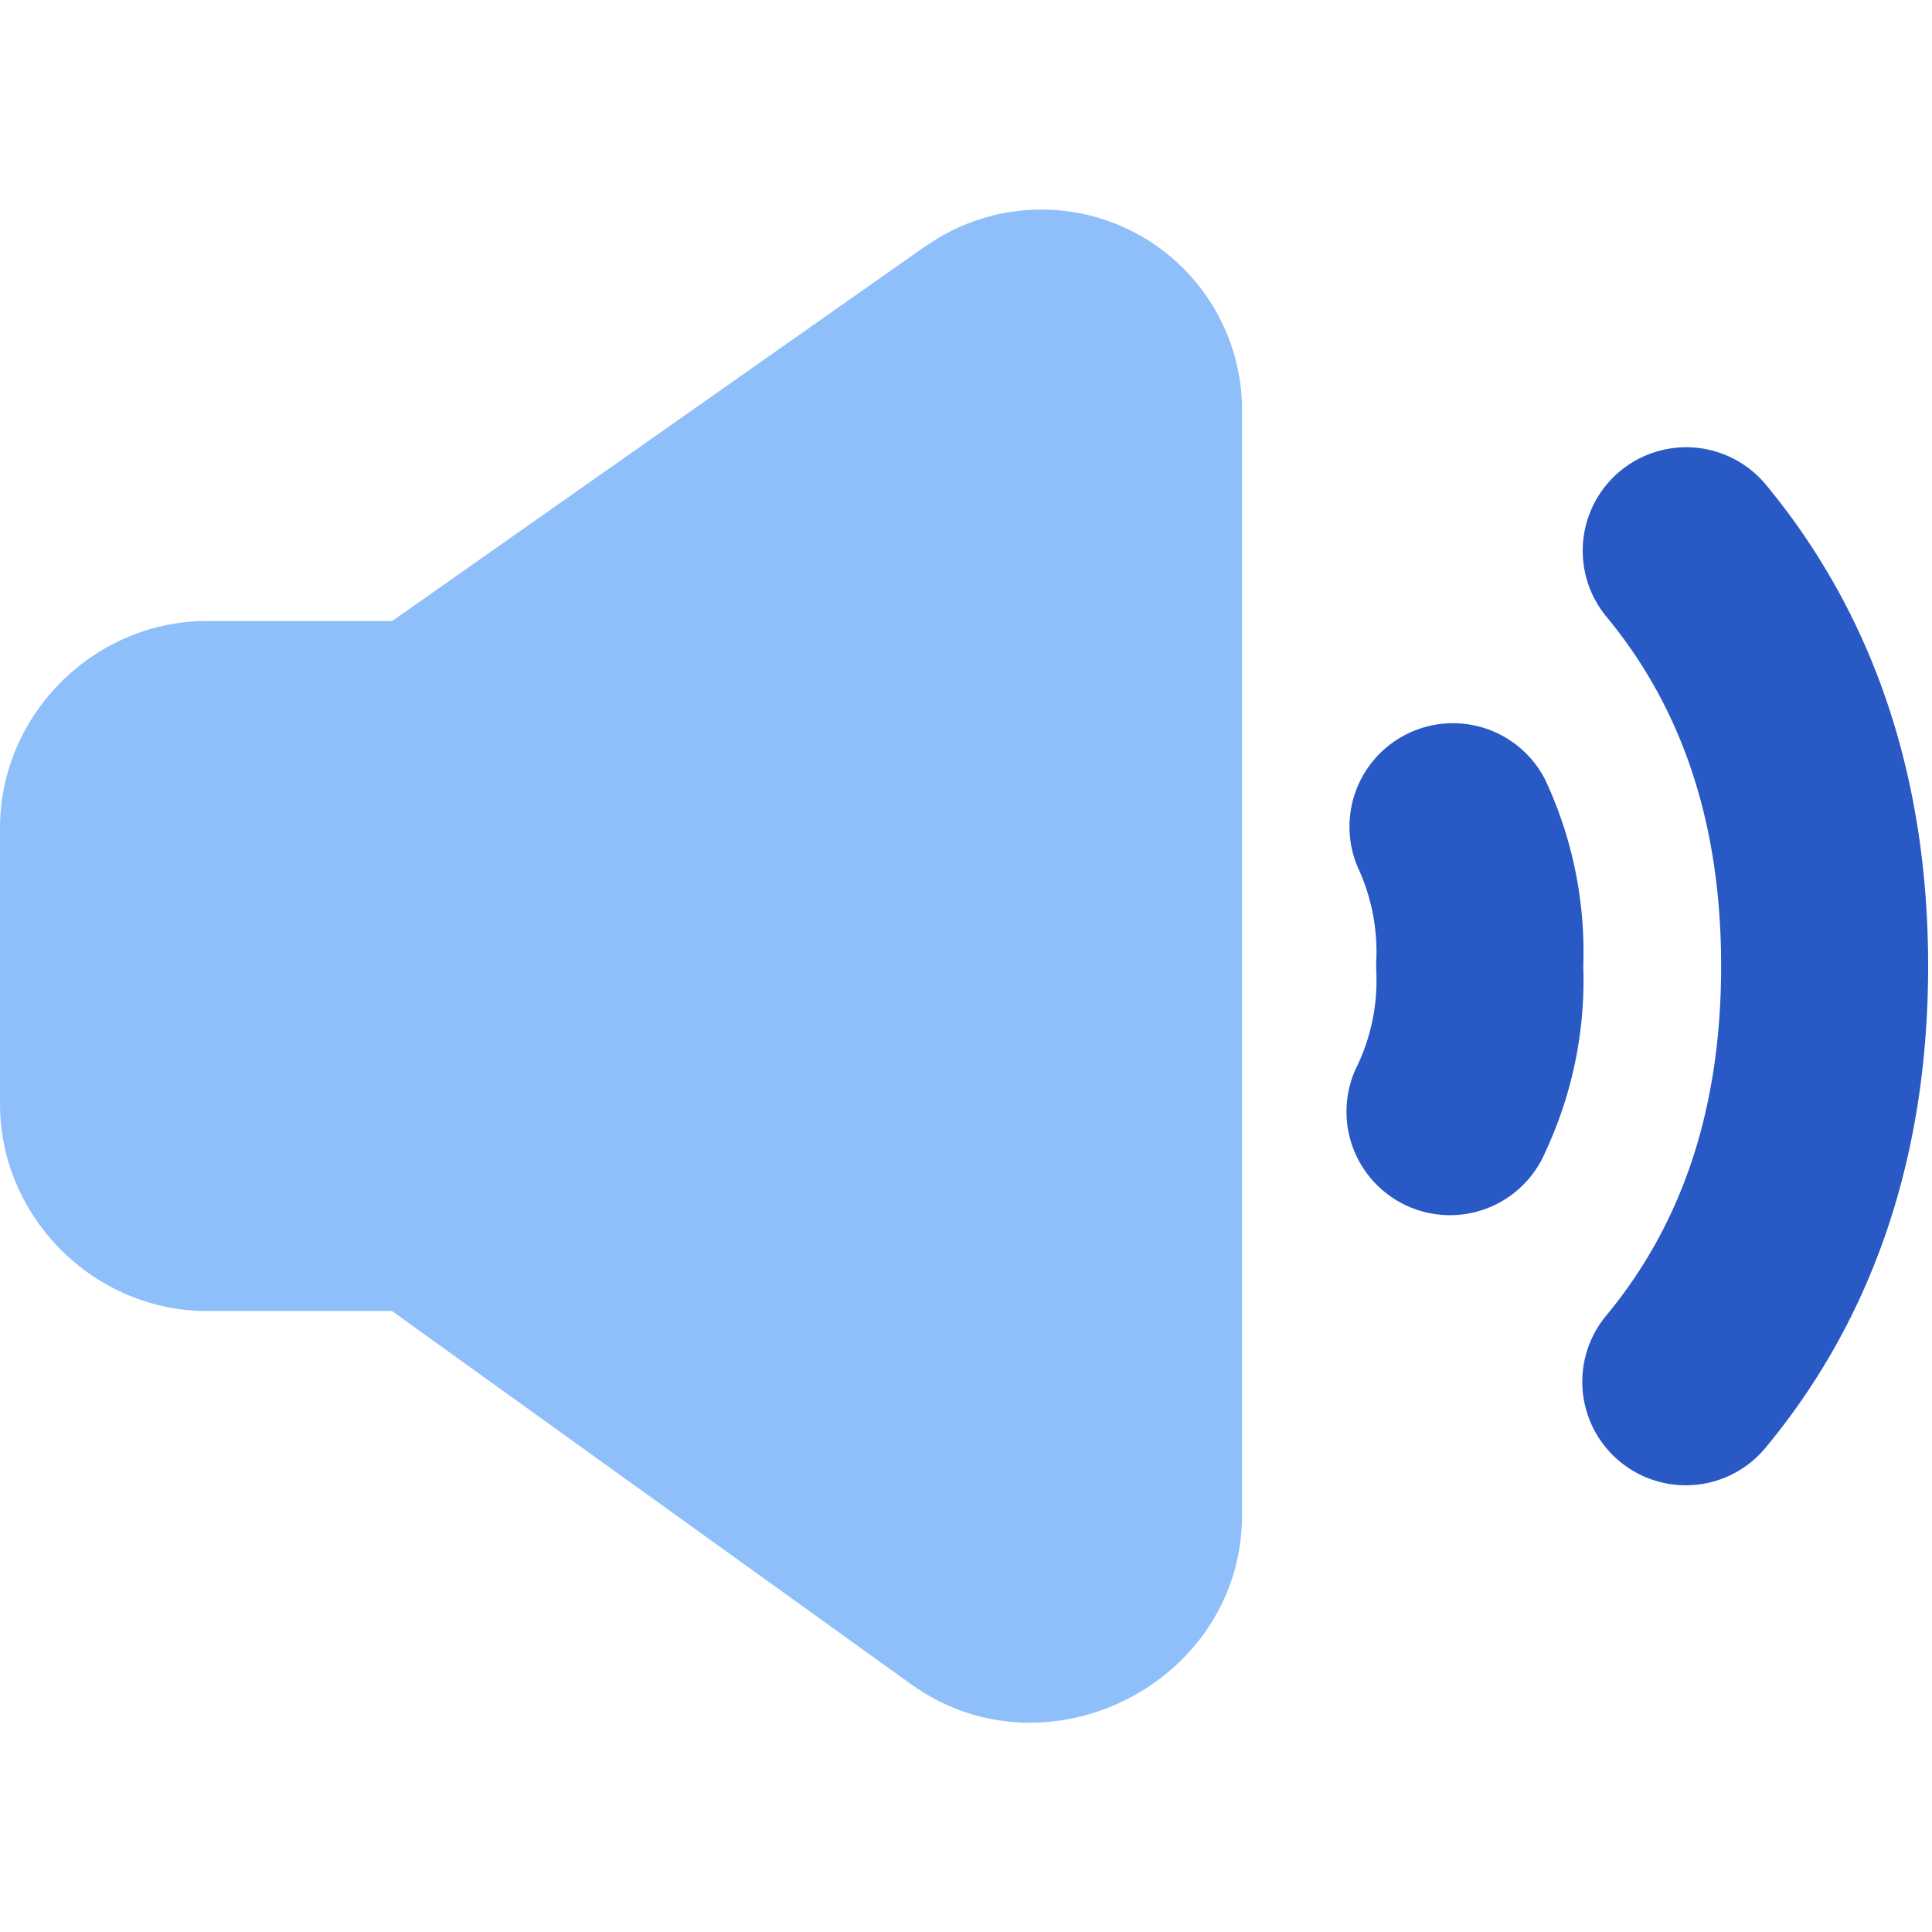 <svg xmlns="http://www.w3.org/2000/svg" fill="none" viewBox="0 0 14 14" id="Volume-Level-High--Streamline-Core"><desc>Volume Level High Streamline Icon: https://streamlinehq.com</desc><g id="volume-level-high--speaker-high-volume-control-audio-music-entertainment"><path id="Union" fill="#2859c5" fill-rule="evenodd" d="M12.797 3.513a0.75 0.75 0 0 0 -1.156 0.956c0.566 0.684 0.831 1.53 0.831 2.531 0 1.002 -0.265 1.847 -0.83 2.53a0.75 0.75 0 1 0 1.155 0.957c0.83 -1.003 1.175 -2.207 1.175 -3.487 0 -1.28 -0.346 -2.484 -1.175 -3.487Zm-1.6 2.137a0.75 0.75 0 0 0 -1.358 0.635c0.098 0.21 0.145 0.444 0.134 0.68a0.751 0.751 0 0 0 0 0.07 1.44 1.44 0 0 1 -0.134 0.68 0.75 0.75 0 1 0 1.358 0.635A2.94 2.94 0 0 0 11.473 7a2.94 2.94 0 0 0 -0.276 -1.35Z" clip-rule="evenodd" stroke-width="1"></path><path id="Union_2" fill="#8fbffa" fill-rule="evenodd" d="M6.716 1.779A1.454 1.454 0 0 1 9 3.005v8.006c-0.026 1.186 -1.403 1.882 -2.374 1.21l-0.008 -0.005L2.84 9.5H1.5C0.68 9.5 0 8.82 0 8V6c0 -0.82 0.68 -1.5 1.5 -1.5h1.342l3.87 -2.72 0.003 -0.001Z" clip-rule="evenodd" stroke-width="1"></path></g></svg>